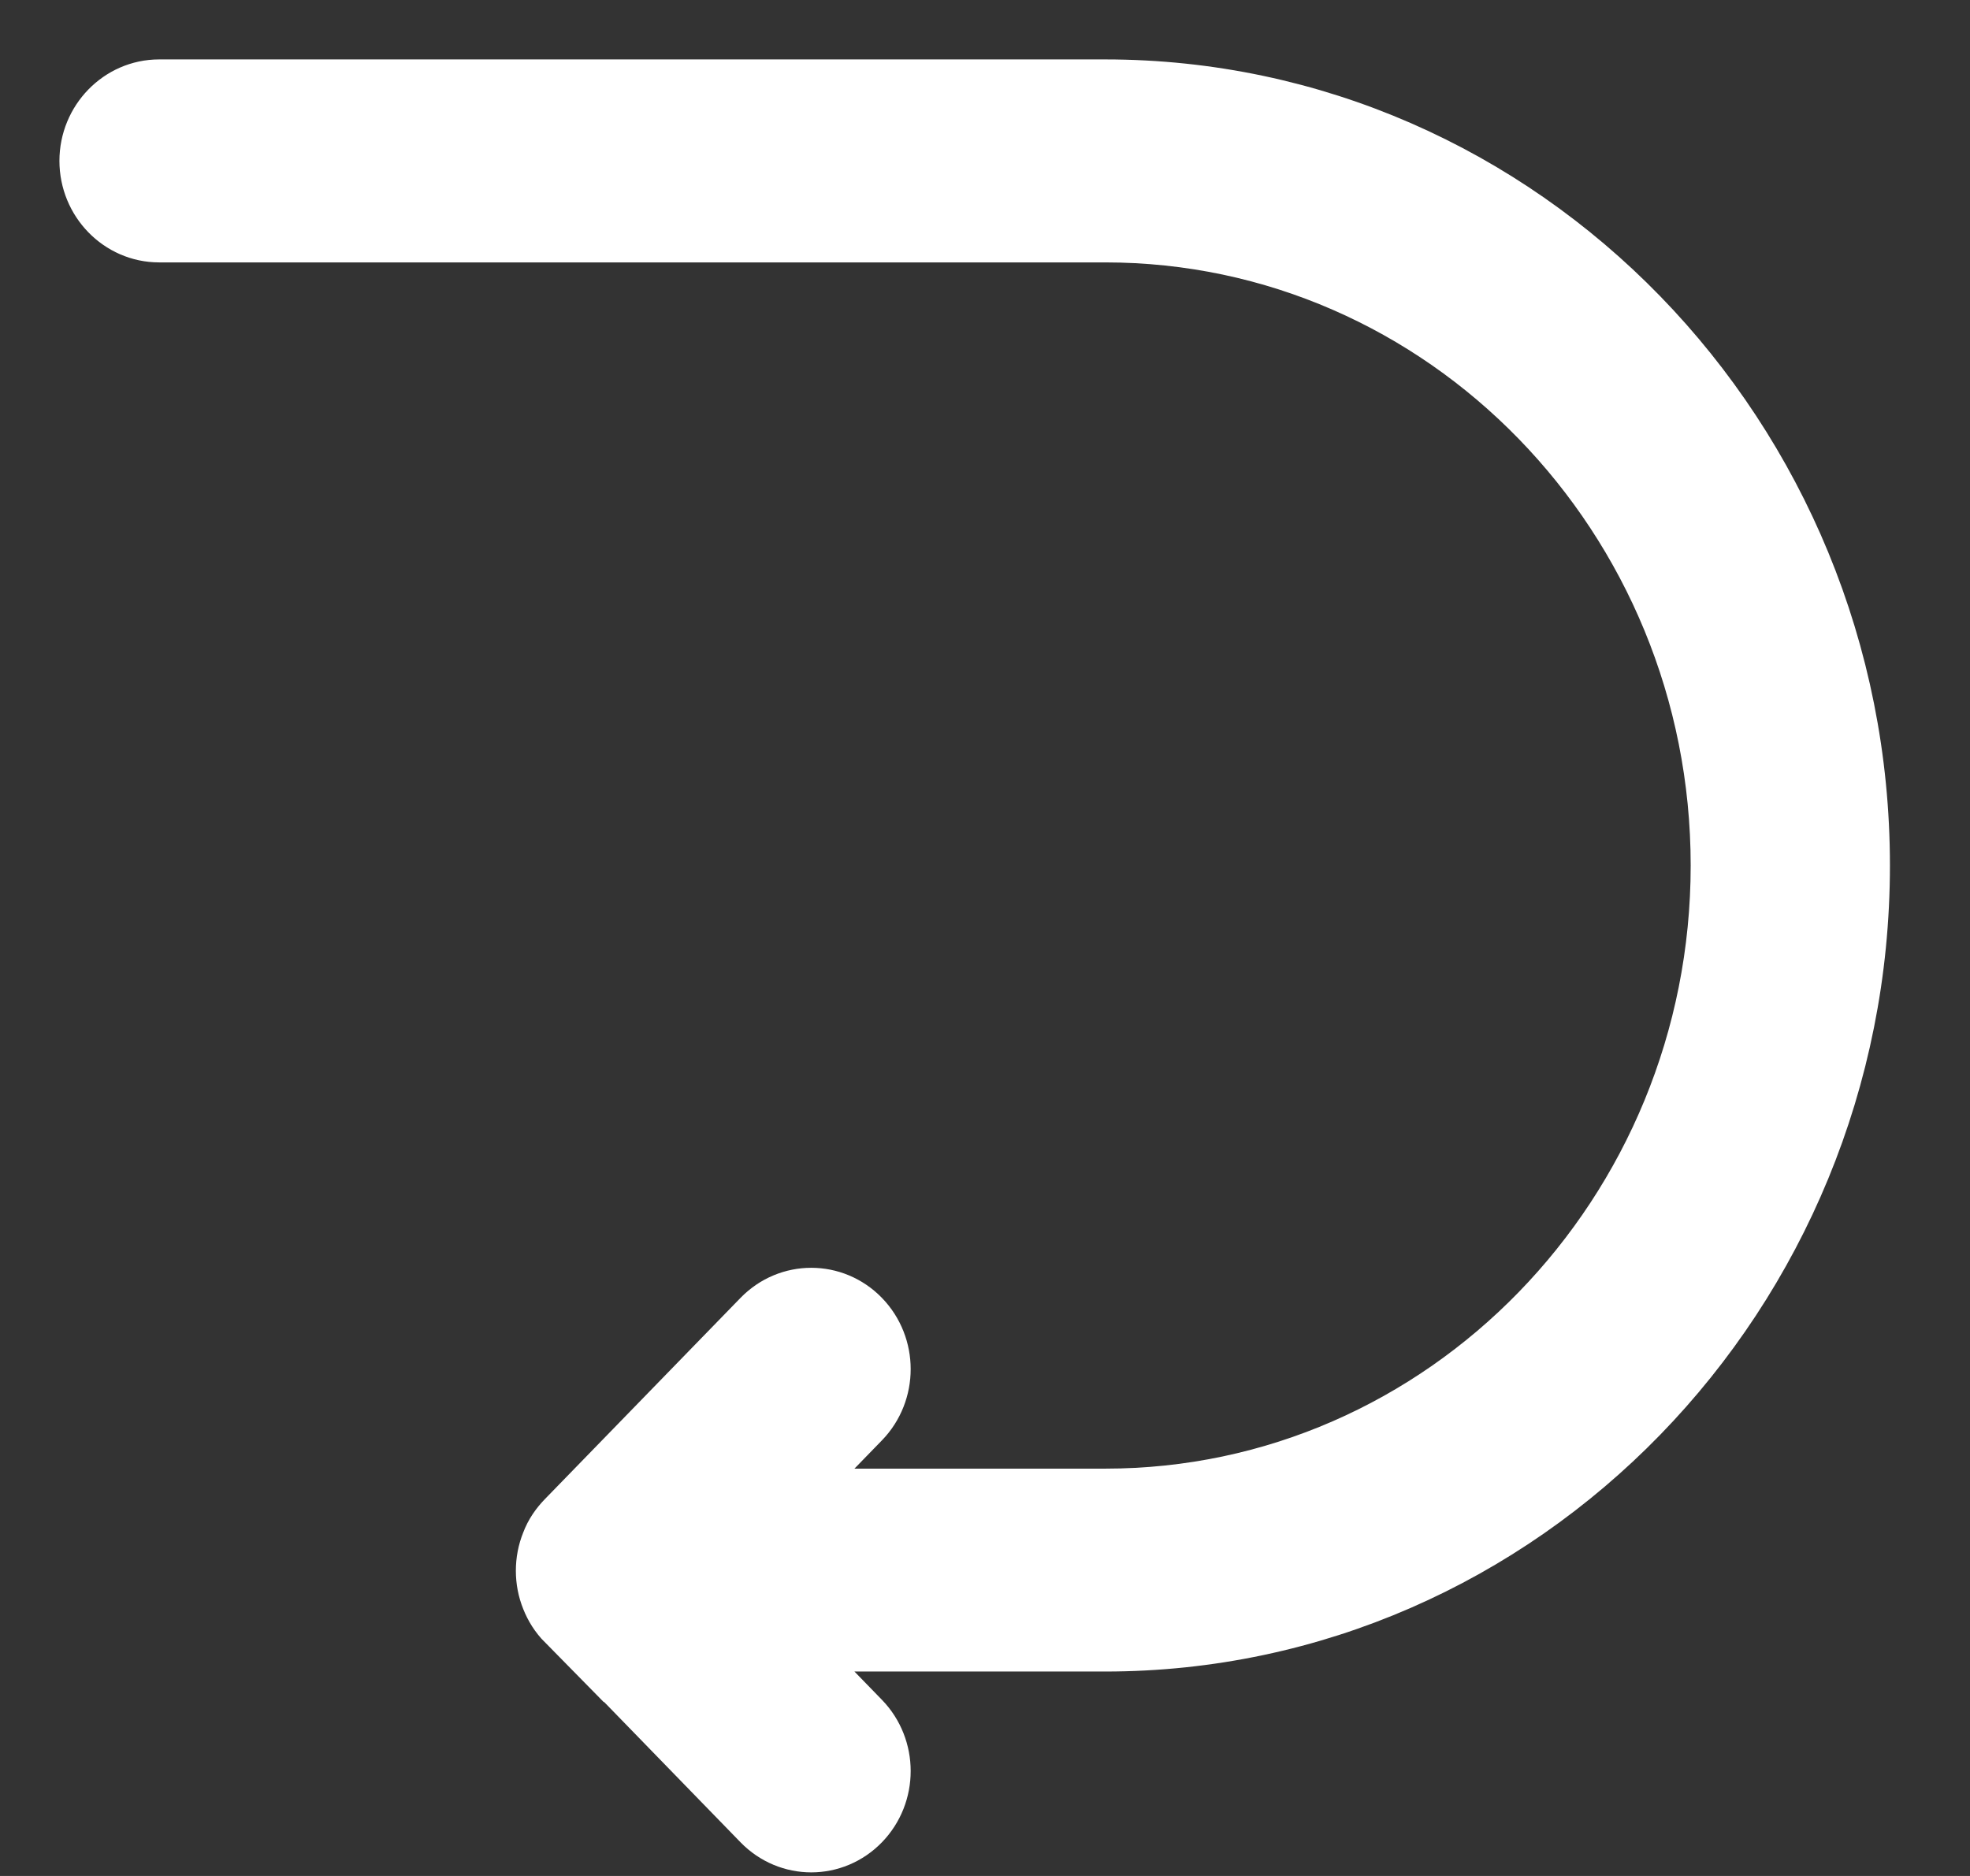 <?xml version="1.0" encoding="utf-8"?>
<svg xmlns="http://www.w3.org/2000/svg" fill="none" height="100%" overflow="visible" preserveAspectRatio="none" style="display: block;" viewBox="0 0 21 20" width="100%">
<rect x="0" y="0" width="21" height="20" fill="#333333" stroke="none"/>
<path d="M6.071 17.24L8.157 19.386C8.429 19.665 8.867 19.665 9.138 19.386C9.409 19.107 9.409 18.656 9.138 18.377L8.241 17.454H11.781C16.191 17.454 19.78 13.763 19.78 9.227C19.78 4.692 16.191 1 11.781 1H1.696C1.313 1 1 1.322 1 1.715C1 2.109 1.313 2.431 1.696 2.431H11.781C15.426 2.431 18.389 5.478 18.389 9.227C18.389 12.976 15.426 16.024 11.781 16.024H8.241L9.138 15.101C9.409 14.822 9.409 14.371 9.138 14.092C8.867 13.813 8.429 13.813 8.157 14.092L6.071 16.238C6.008 16.303 5.952 16.381 5.918 16.474C5.848 16.646 5.848 16.846 5.918 17.018C5.952 17.104 6.001 17.183 6.071 17.254V17.24Z" fill="white" id="Vector" stroke="white" stroke-width="0.733"/>
</svg>